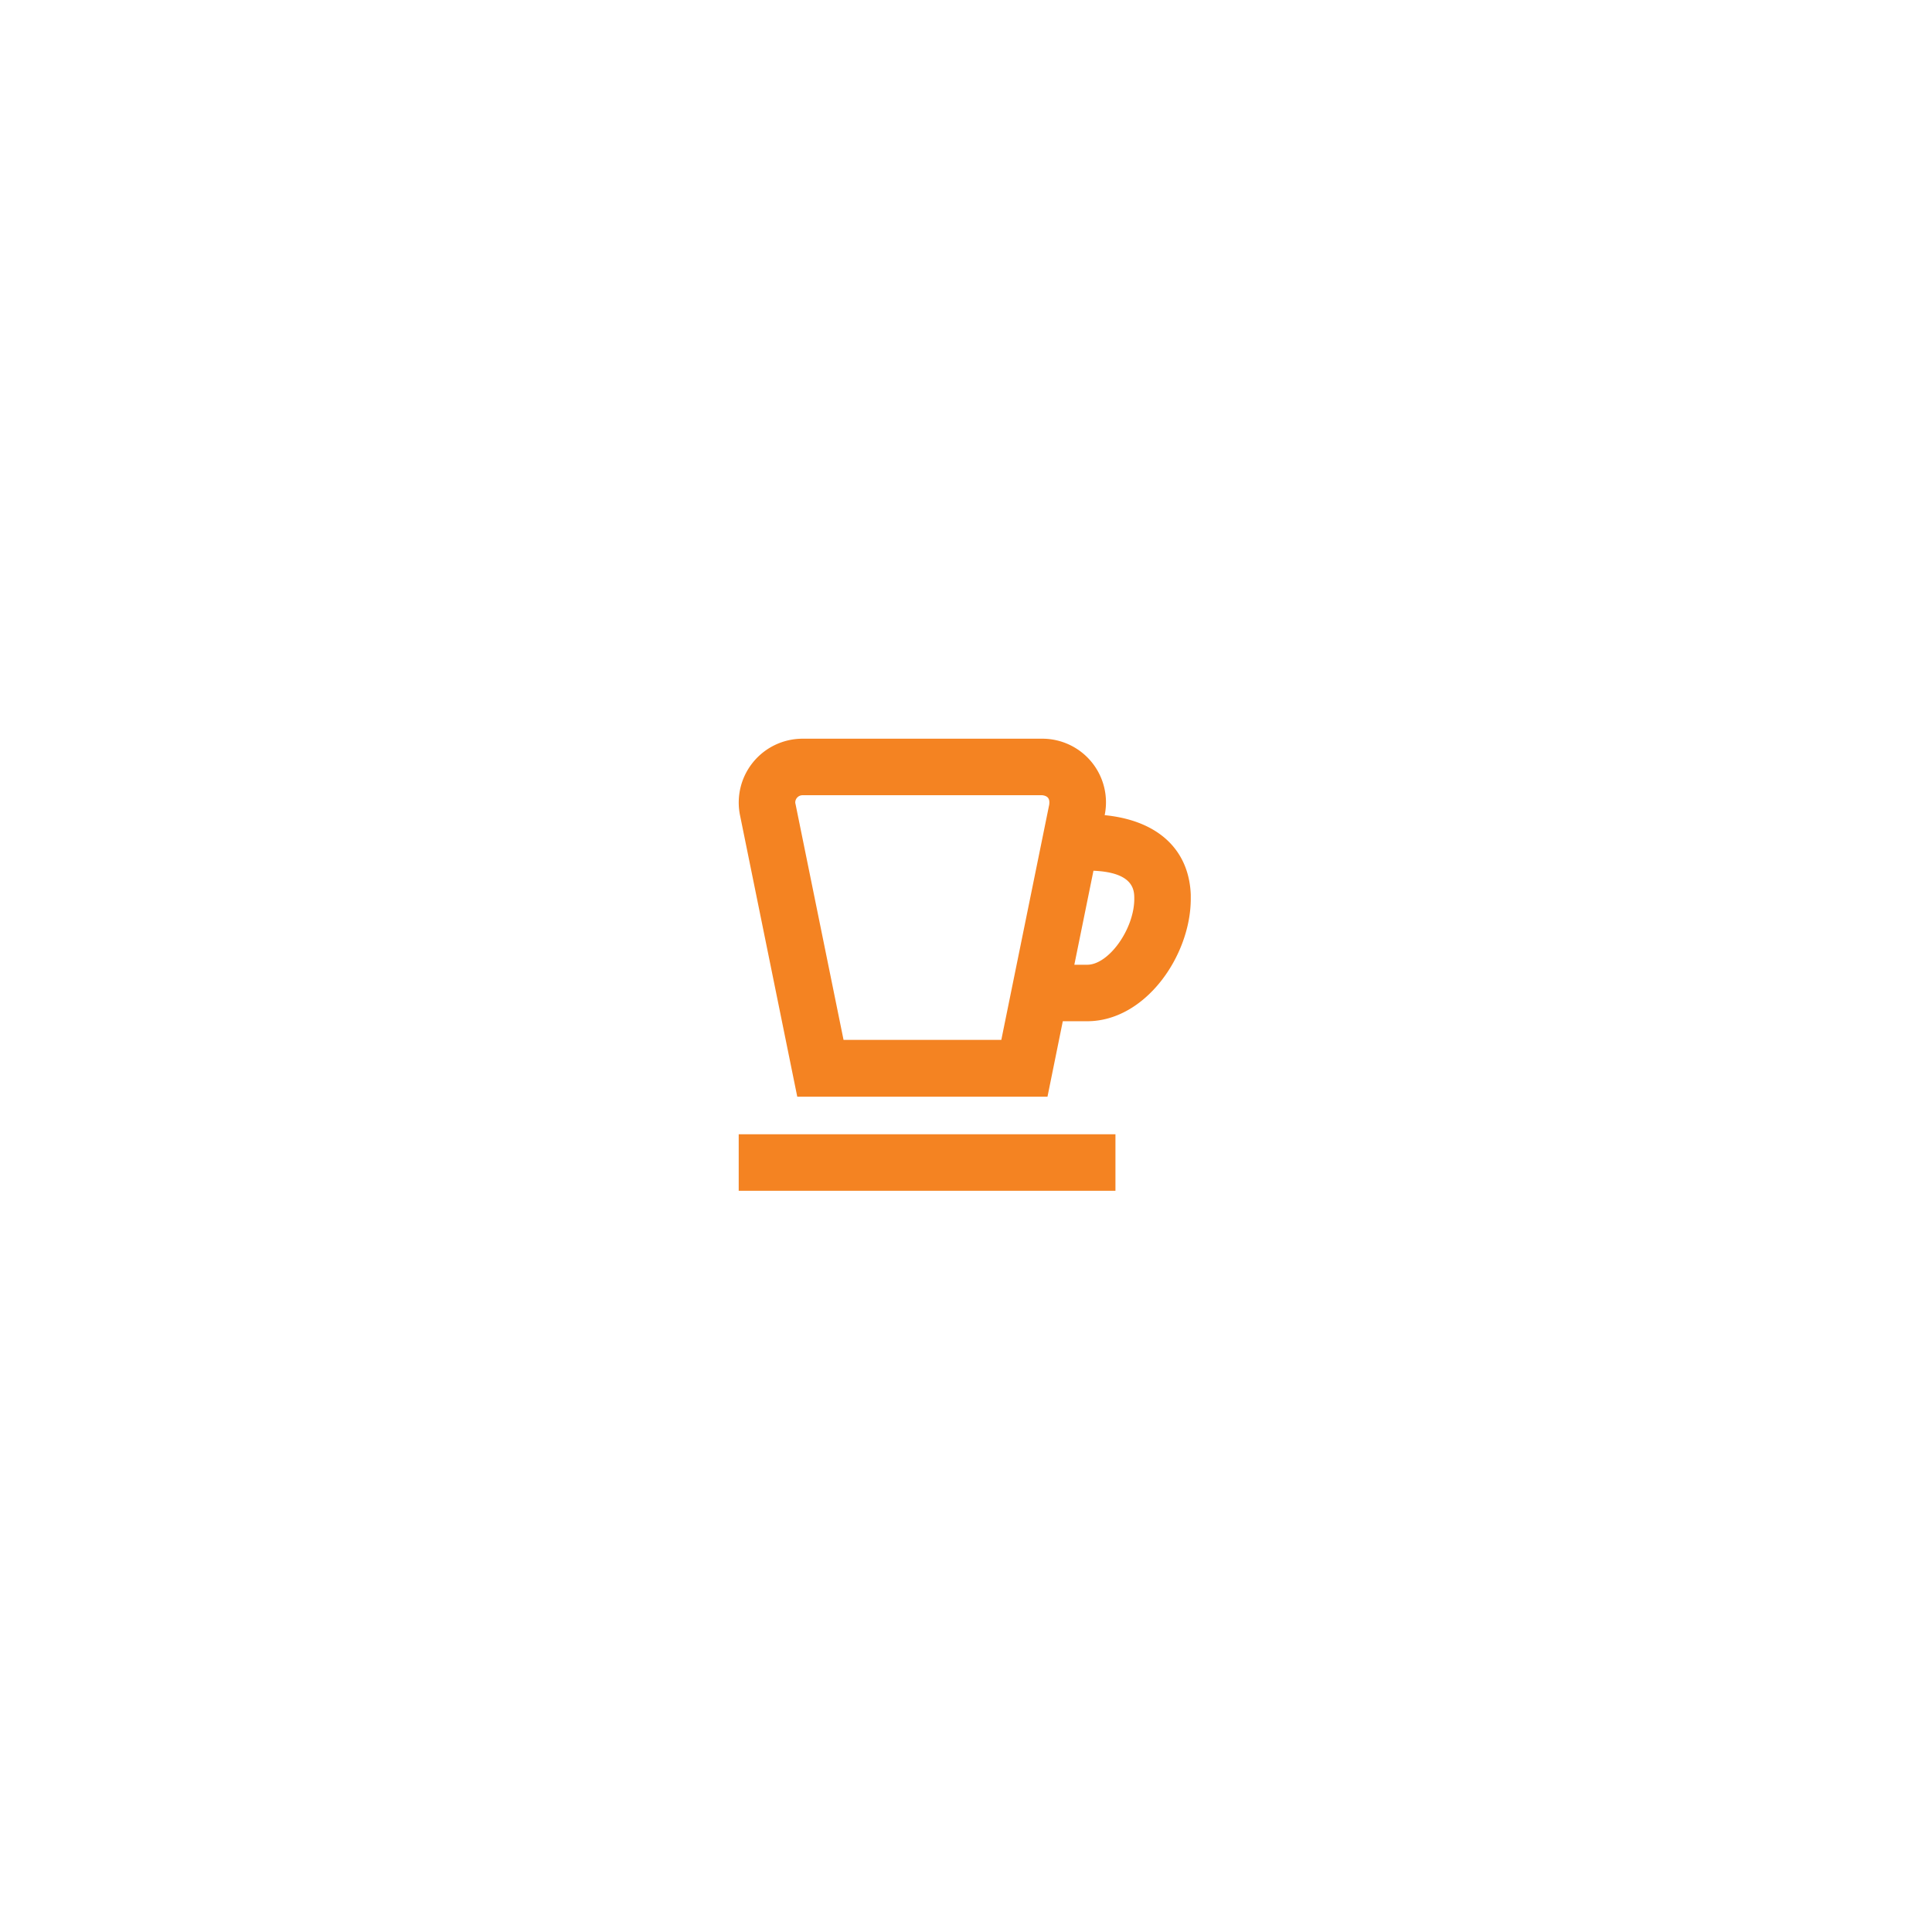 <svg xmlns="http://www.w3.org/2000/svg" width="68" height="68" viewBox="0 0 68 68"><defs><clipPath id="b"><path data-name="長方形 683" fill="#f48322" d="M0 0h15.911v15.911H0z"/></clipPath><filter id="a" x="0" y="0" width="68" height="68" filterUnits="userSpaceOnUse"><feOffset/><feGaussianBlur stdDeviation="2" result="blur"/><feFlood flood-color="#000e21" flood-opacity=".078"/><feComposite operator="in" in2="blur"/><feComposite in="SourceGraphic"/></filter></defs><g filter="url(#a)" data-name="グループ 1418"><circle data-name="楕円形 4" cx="28" cy="28" r="28" transform="translate(6 6)" fill="#fff"/></g><g data-name="グループ 764"><g data-name="グループ 763" clip-path="url(#b)" transform="translate(26 26)"><path data-name="パス 1310" d="M0 13.922h13.26v1.989H0Zm15.911-8.287c0 1.993-1.591 4.309-3.646 4.309h-.858l-.539 2.656H2.061L.051 2.718A2.247 2.247 0 0 1 2.248 0h8.433a2.24 2.24 0 0 1 2.2 2.691c1.906.188 3.033 1.253 3.033 2.944M10.929 2.32c.027-.211-.049-.307-.248-.331H2.248a.258.258 0 0 0-.258.258A.255.255 0 0 0 2 2.3l1.69 8.3h5.553Zm2.994 3.315c0-.284 0-.928-1.437-.988l-.673 3.309h.453c.759 0 1.657-1.26 1.657-2.32" fill="#f48322"/></g></g></svg>